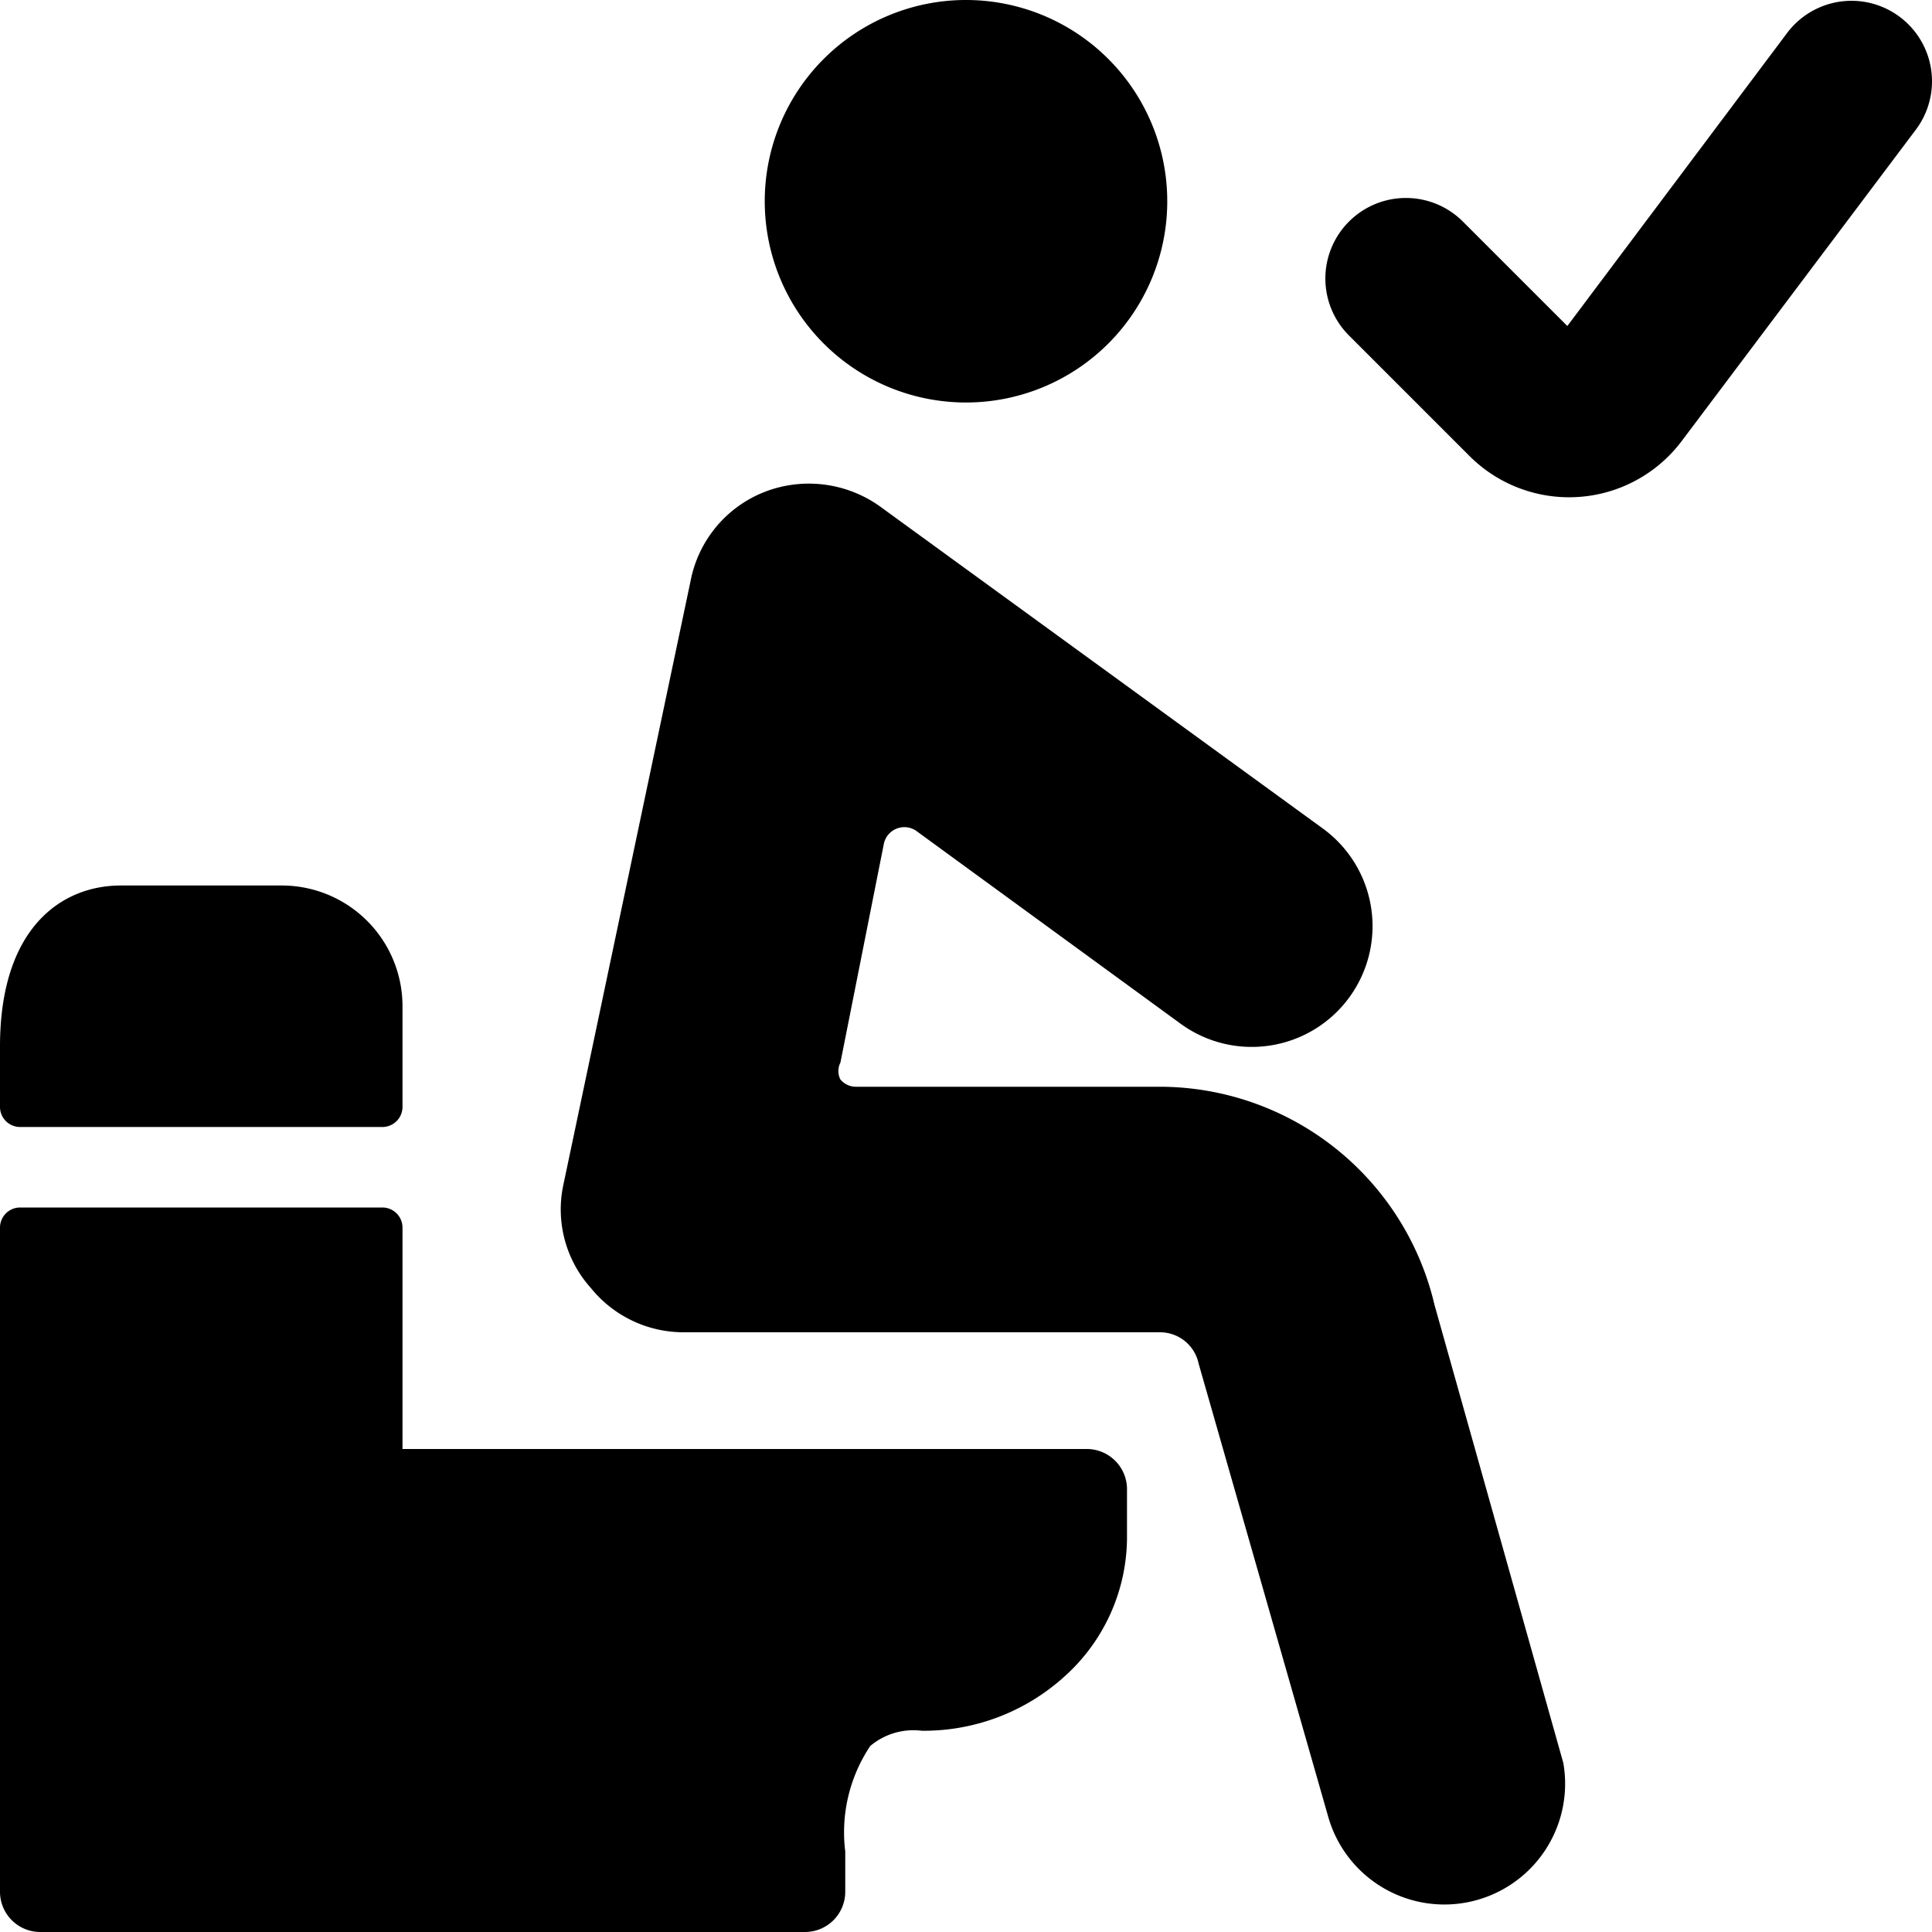 <svg xmlns="http://www.w3.org/2000/svg" viewBox="0 0 24 24"><g><path d="M17.82 16.21a3.51 3.51 0 0 0 -3.41 -2.71h-3.78a0.25 0.25 0 0 1 -0.19 -0.09 0.23 0.23 0 0 1 0 -0.21l0.54 -2.72a0.26 0.26 0 0 1 0.4 -0.16l3.29 2.4a1.5 1.5 0 0 0 1.76 -2.43l-5.5 -4a1.52 1.52 0 0 0 -1.43 -0.18 1.49 1.49 0 0 0 -0.92 1.1L7 14.71A1.46 1.46 0 0 0 7.34 16a1.48 1.48 0 0 0 1.16 0.55h5.91a0.49 0.49 0 0 1 0.48 0.39l1.61 5.63a1.5 1.5 0 0 0 2.92 -0.67Z" fill="#000000" stroke-width="1"></path><path d="M23.6 0.21a1 1 0 0 0 -1.4 0.2l-2.73 3.64 -1.3 -1.3a1 1 0 0 0 -1.41 0 1 1 0 0 0 0 1.42l1.5 1.5a1.75 1.75 0 0 0 2.63 -0.19l2.91 -3.87a1 1 0 0 0 -0.2 -1.4Z" fill="#000000" stroke-width="1"></path><path d="M13.5 18H5v-2.75a0.25 0.25 0 0 0 -0.25 -0.25H0.25a0.25 0.25 0 0 0 -0.25 0.25v8.25a0.5 0.5 0 0 0 0.5 0.5H10a0.5 0.5 0 0 0 0.5 -0.5V23a1.93 1.93 0 0 1 0.31 -1.31 0.83 0.83 0 0 1 0.64 -0.19 2.6 2.6 0 0 0 1.78 -0.68 2.33 2.33 0 0 0 0.77 -1.76v-0.57a0.5 0.5 0 0 0 -0.5 -0.49Z" fill="#000000" stroke-width="1"></path><path d="M4.75 14a0.25 0.25 0 0 0 0.25 -0.25v-1.26A1.5 1.5 0 0 0 3.5 11h-2c-0.73 0 -1.5 0.52 -1.5 2v0.76a0.25 0.25 0 0 0 0.25 0.24Z" fill="#000000" stroke-width="1"></path><path d="M9.5 2.5a2.5 2.5 0 1 0 5 0 2.5 2.5 0 1 0 -5 0" fill="#000000" stroke-width="1"></path></g></svg>